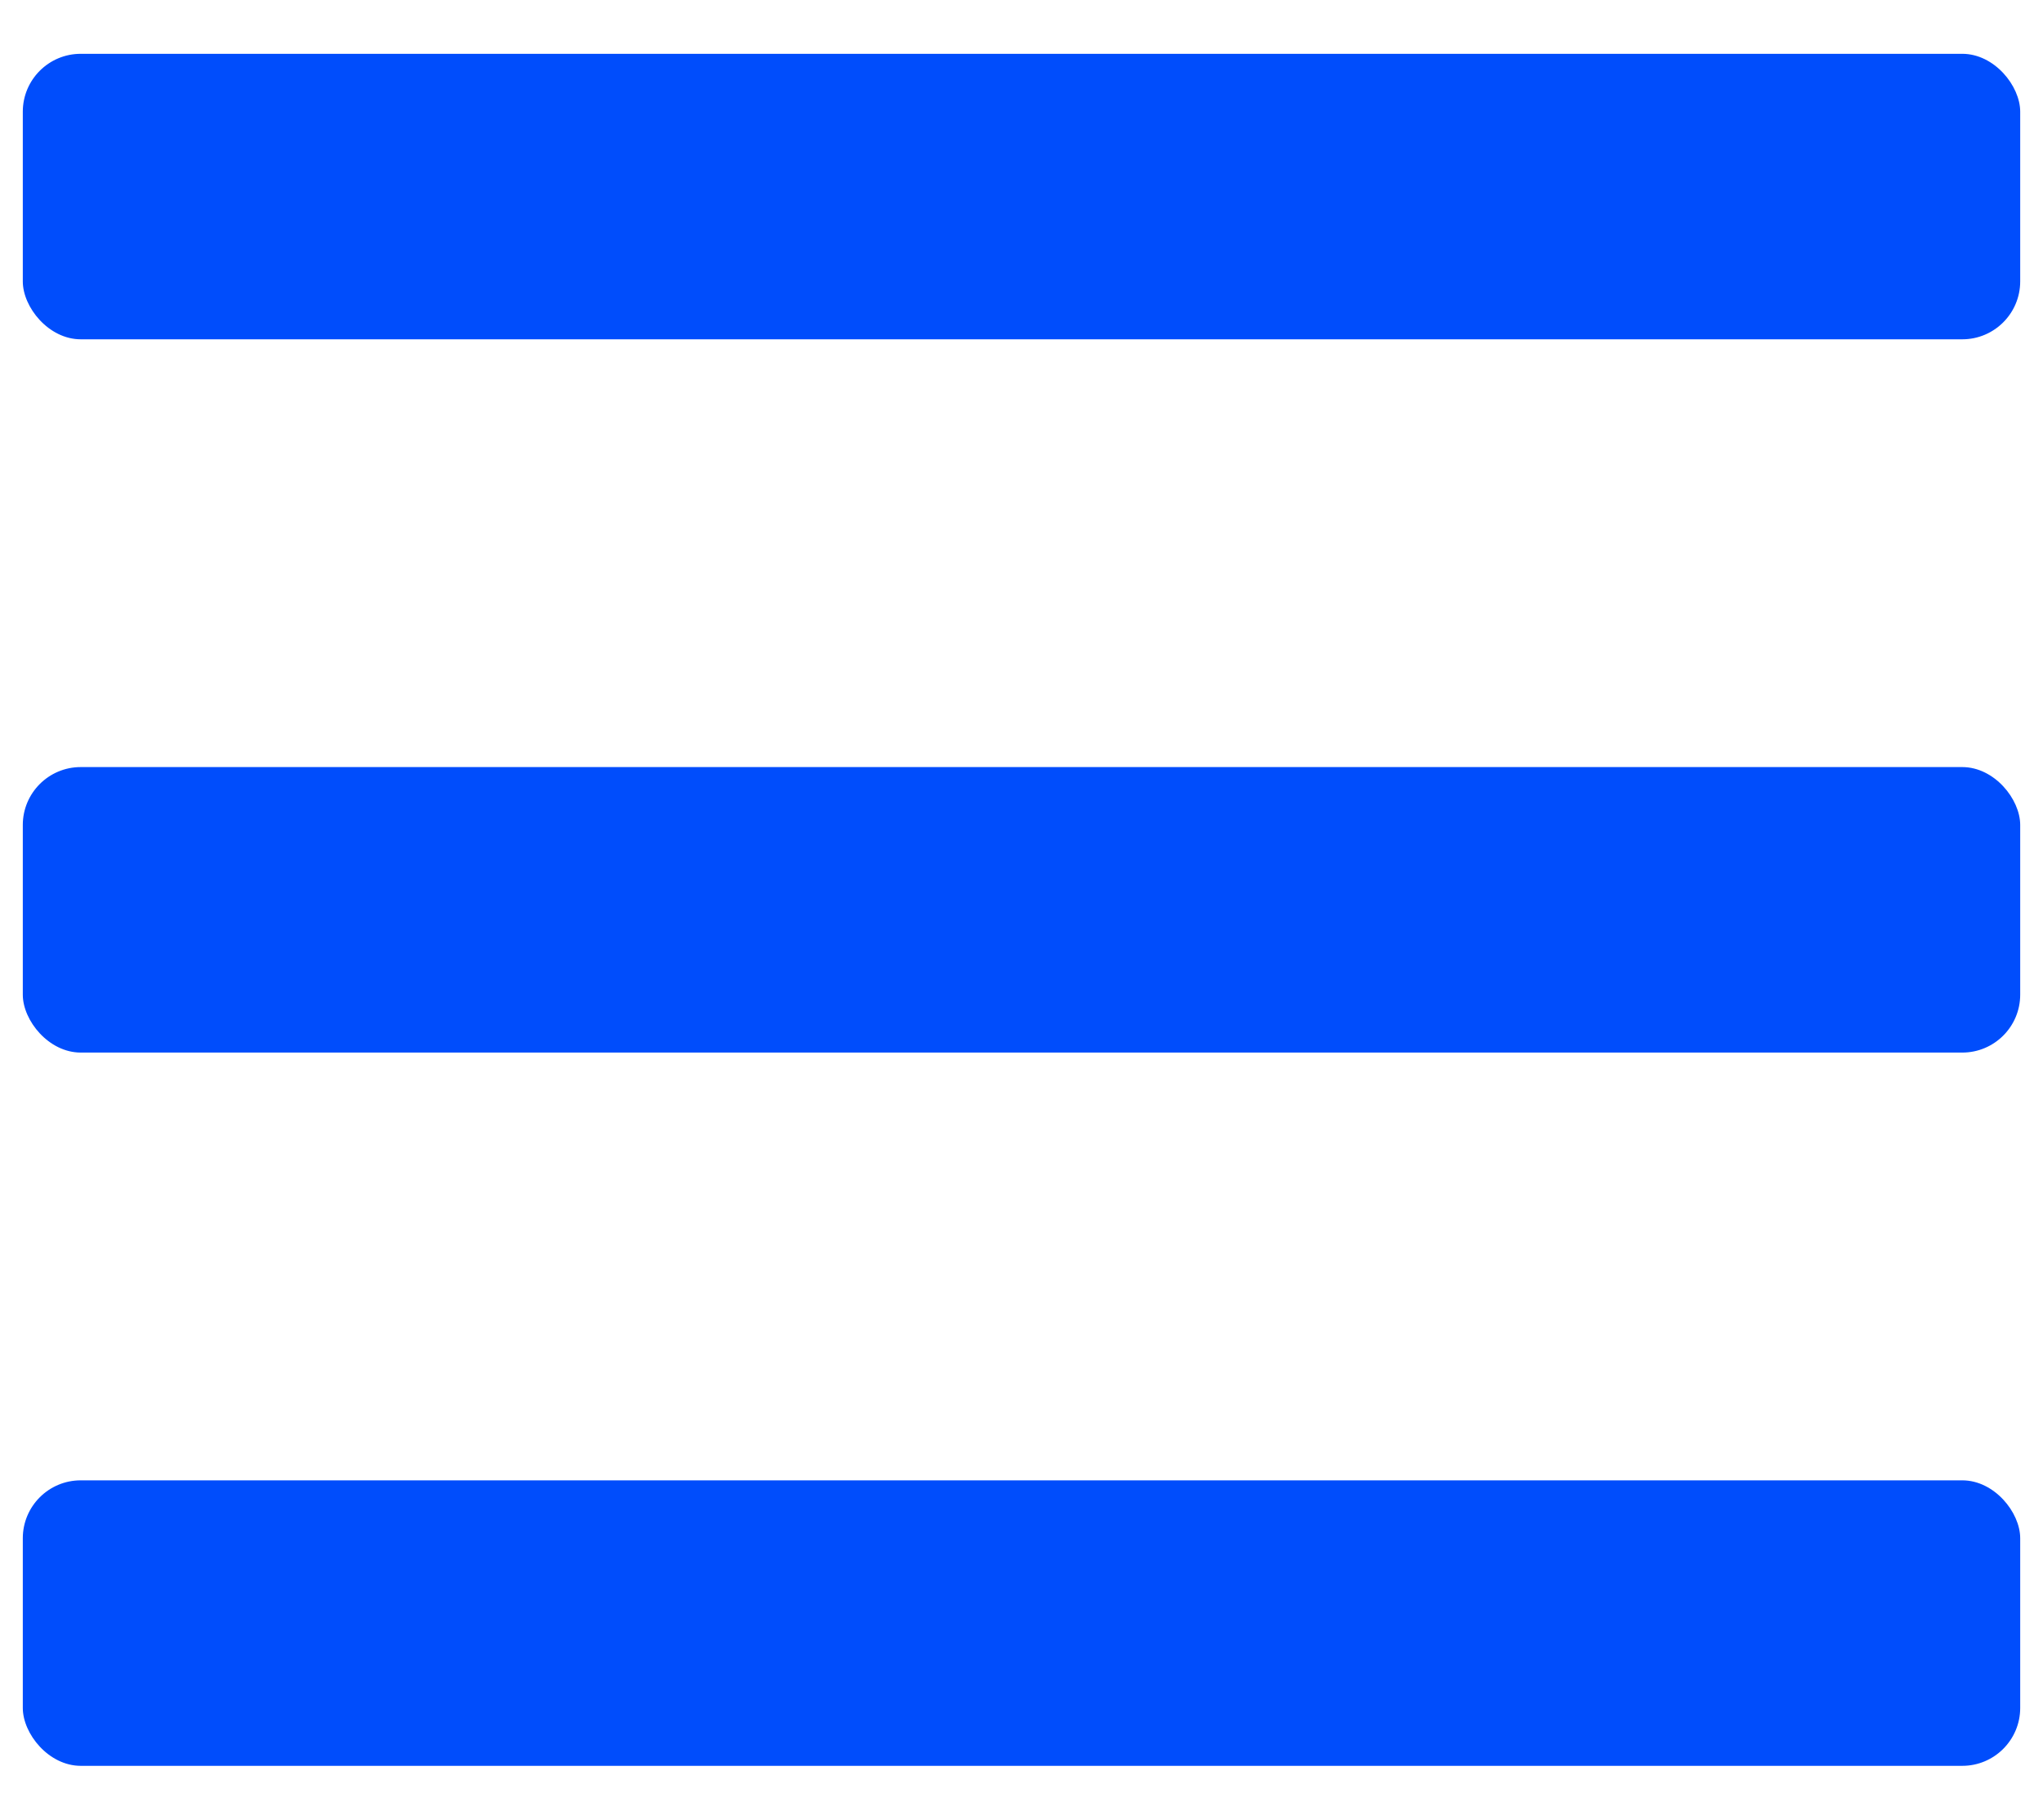 <?xml version="1.0" encoding="UTF-8"?>
<svg xmlns="http://www.w3.org/2000/svg" version="1.1" viewBox="0 0 448 399">
  <defs>
    <style>
      .cls-1 {
        fill: #004dfc;
      }
    </style>
  </defs>
  <!-- Generator: Adobe Illustrator 28.6.0, SVG Export Plug-In . SVG Version: 1.2.0 Build 709)  -->
  <g>
    <g id="Capa_1">
      <rect class="cls-1" x="5" y="11.8" width="438" height="62.6" rx="12.7" ry="12.7"/>
      <rect class="cls-1" x="5" y="168.2" width="438" height="62.6" rx="12.7" ry="12.7"/>
      <rect class="cls-1" x="5" y="324.6" width="438" height="62.6" rx="12.7" ry="12.7"/>
    </g>
  </g>
</svg>